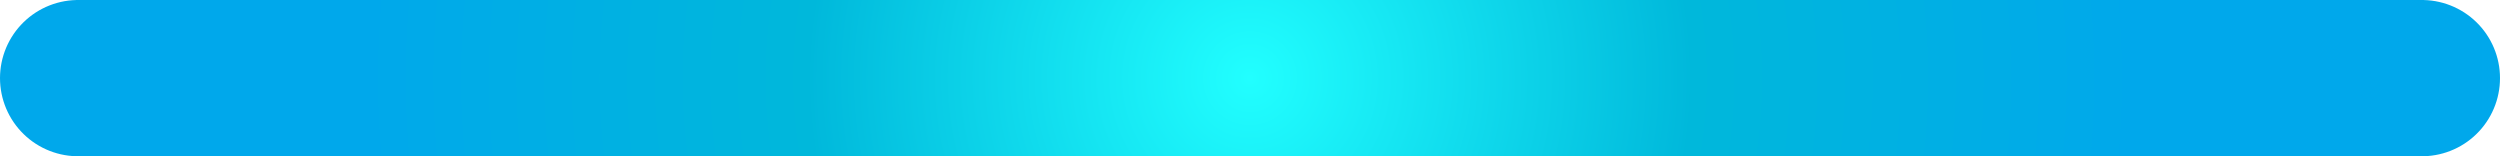 <?xml version="1.0" encoding="UTF-8"?>
<svg id="Layer_1" data-name="Layer 1" xmlns="http://www.w3.org/2000/svg" xmlns:xlink="http://www.w3.org/1999/xlink" viewBox="0 0 32 2">
  <defs>
    <style>
      .cls-1 {
        fill: url(#radial-gradient);
        stroke: url(#radial-gradient-2);
        stroke-linecap: round;
        stroke-linejoin: round;
        stroke-width: 2px;
      }
    </style>
    <radialGradient id="radial-gradient" cx="16" cy="1" fx="16" fy="1" r="10.61" gradientUnits="userSpaceOnUse">
      <stop offset="0" stop-color="#66c1e9"/>
      <stop offset=".5" stop-color="#00a8eb"/>
      <stop offset="1" stop-color="#00a8eb"/>
    </radialGradient>
    <radialGradient id="radial-gradient-2" cx="16" cy="1" fx="16" fy="1" r="11.34" gradientUnits="userSpaceOnUse">
      <stop offset="0" stop-color="#21ffff"/>
      <stop offset=".5" stop-color="#00b8db"/>
      <stop offset="1" stop-color="#00a8eb"/>
    </radialGradient>
  </defs>
  <line class="cls-1" x1="1" y1="1" x2="31" y2="1"/>
</svg>